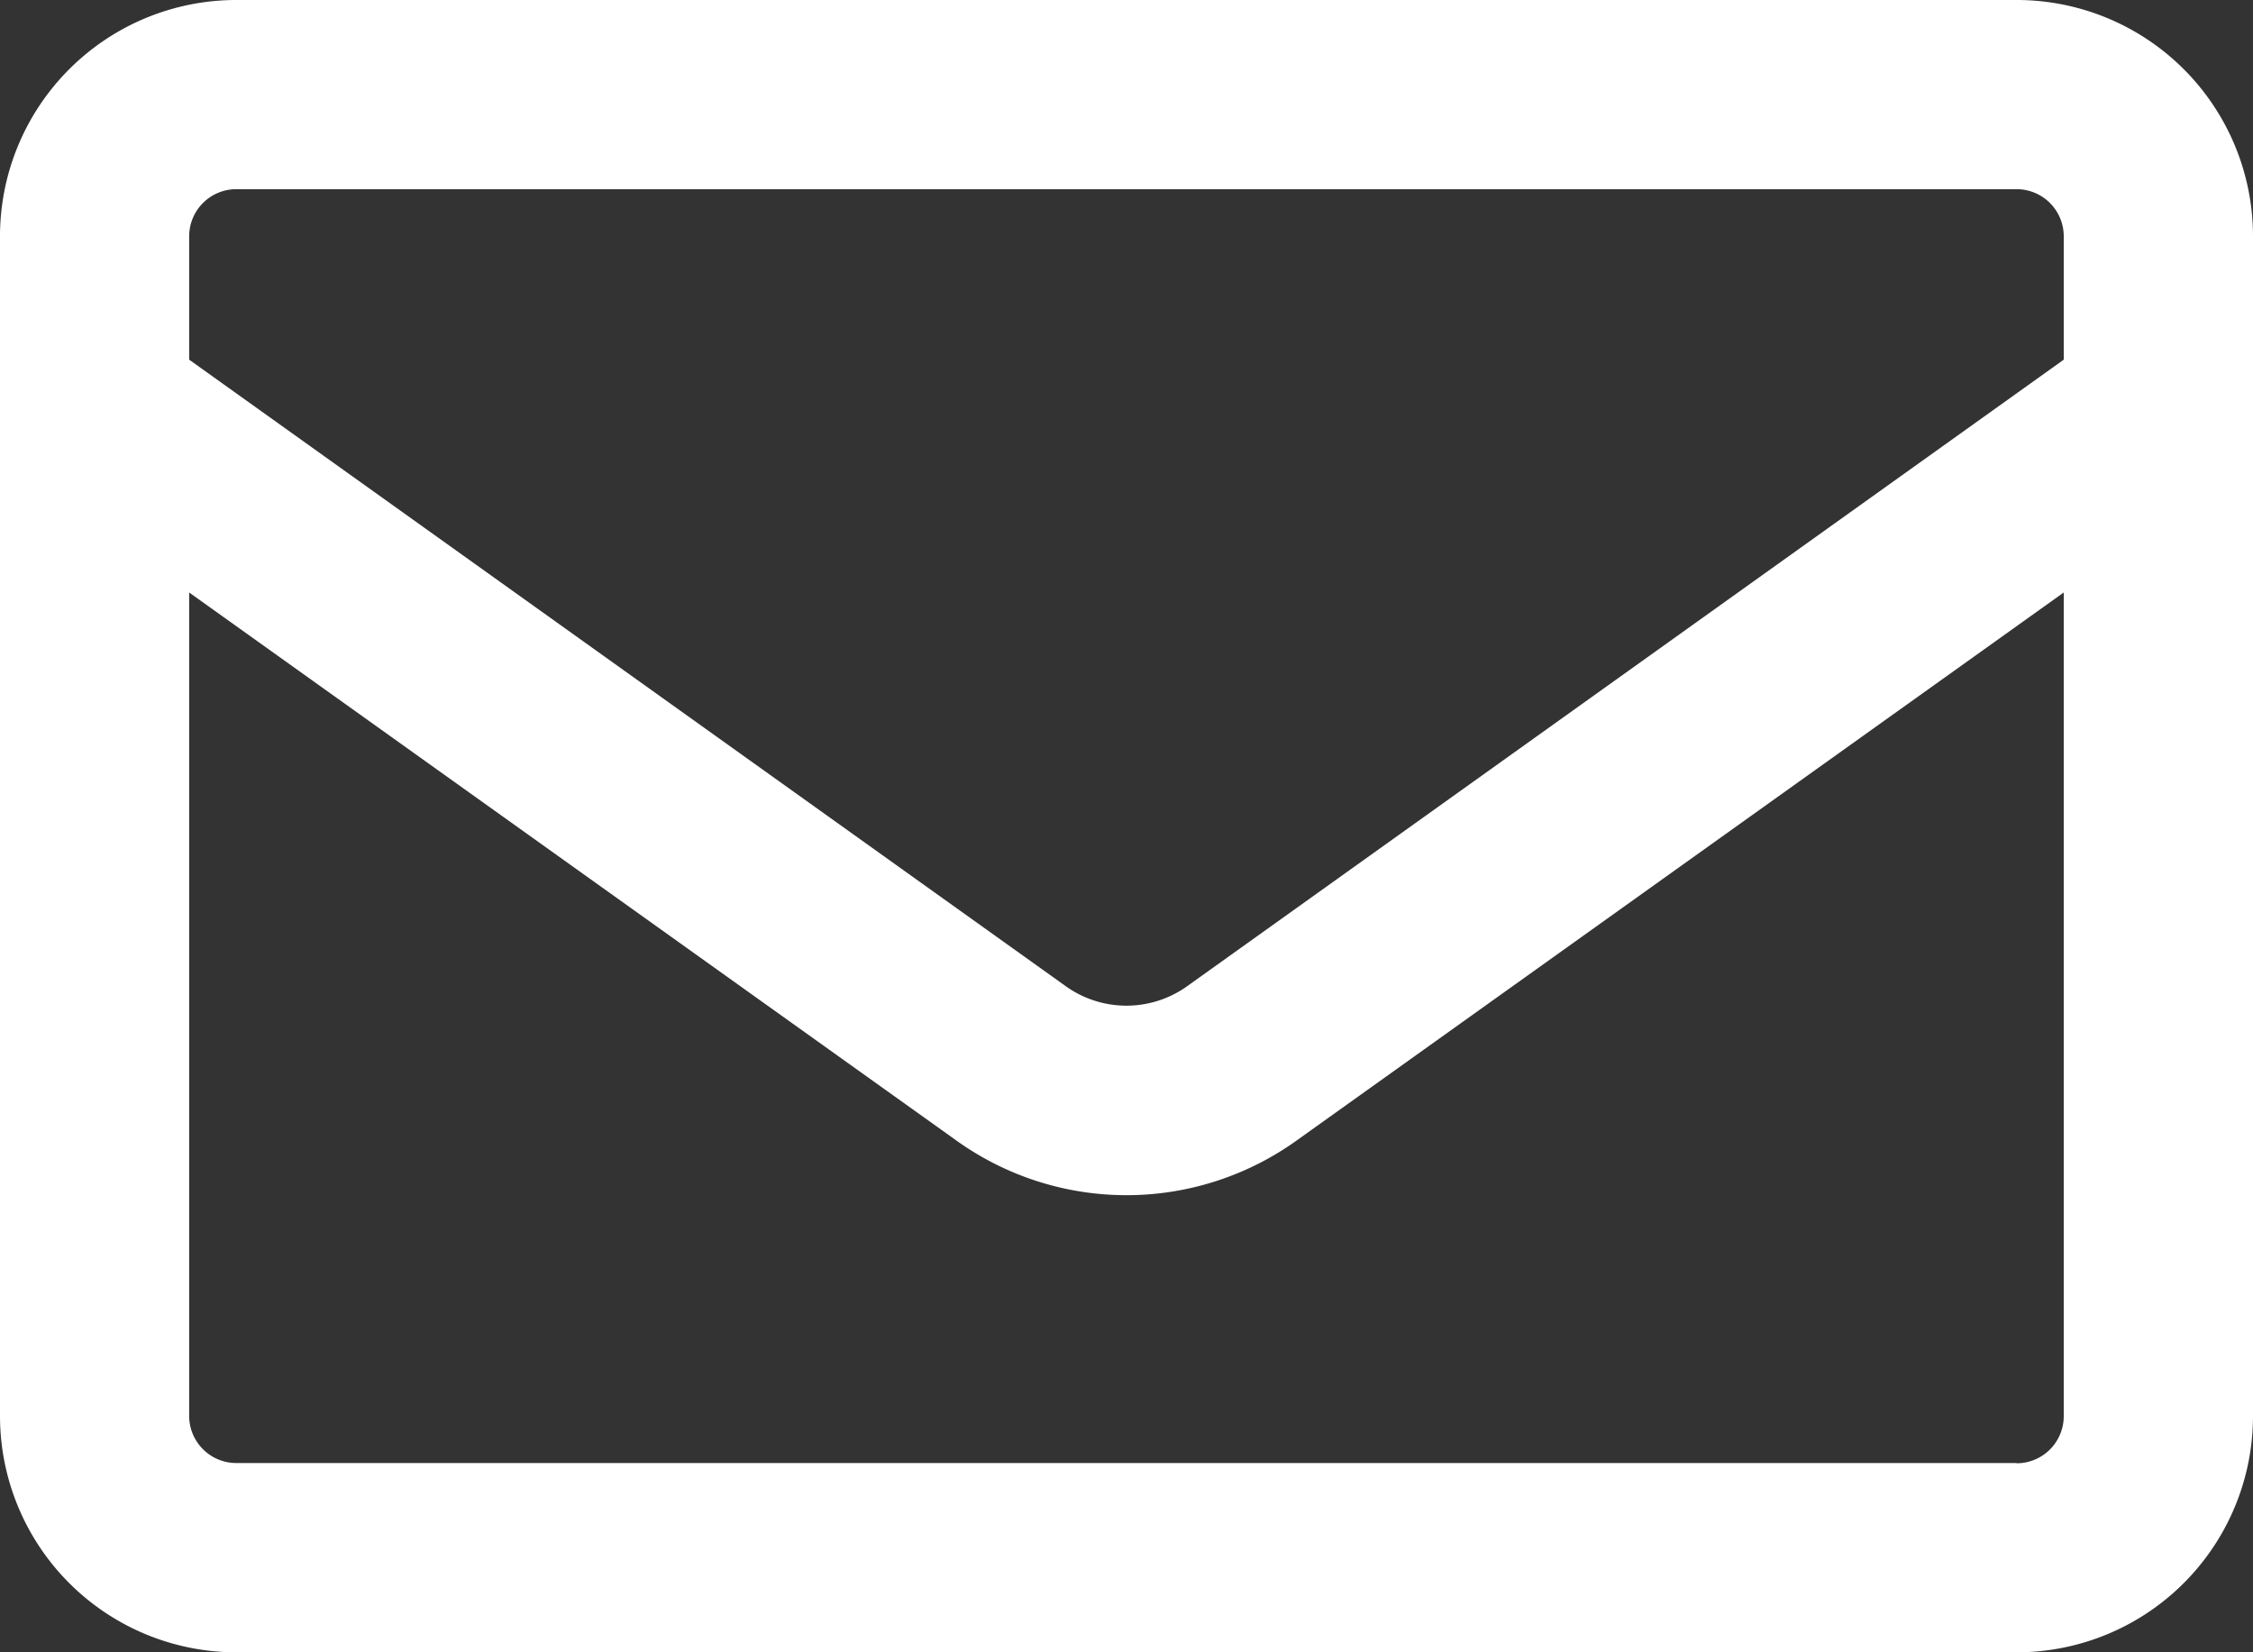 <svg xmlns="http://www.w3.org/2000/svg" width="27" height="19.8"><rect width="100%" height="100%" fill="#333333" stroke="none"/><defs><clipPath id="a"><path data-name="長方形 9" fill="#fff" d="M0 0h27v19.8H0z"/></clipPath></defs><g data-name="グループ 6" clip-path="url(#a)"><path data-name="パス 17" d="M24.168 0H2.832A2.832 2.832 0 0 0 0 2.831v14.137A2.832 2.832 0 0 0 2.832 19.8h21.336A2.832 2.832 0 0 0 27 16.968V2.831A2.832 2.832 0 0 0 24.168 0M2.832 2.267h21.336a.565.565 0 0 1 .564.564V4.31l-10.494 7.5a1.251 1.251 0 0 1-1.477 0L2.267 4.31V2.831a.565.565 0 0 1 .565-.564m21.336 15.265H2.832a.565.565 0 0 1-.565-.564V7.1l9.176 6.554a3.5 3.5 0 0 0 4.114 0L24.732 7.1v9.871a.565.565 0 0 1-.564.564" fill="#fff"/></g></svg>